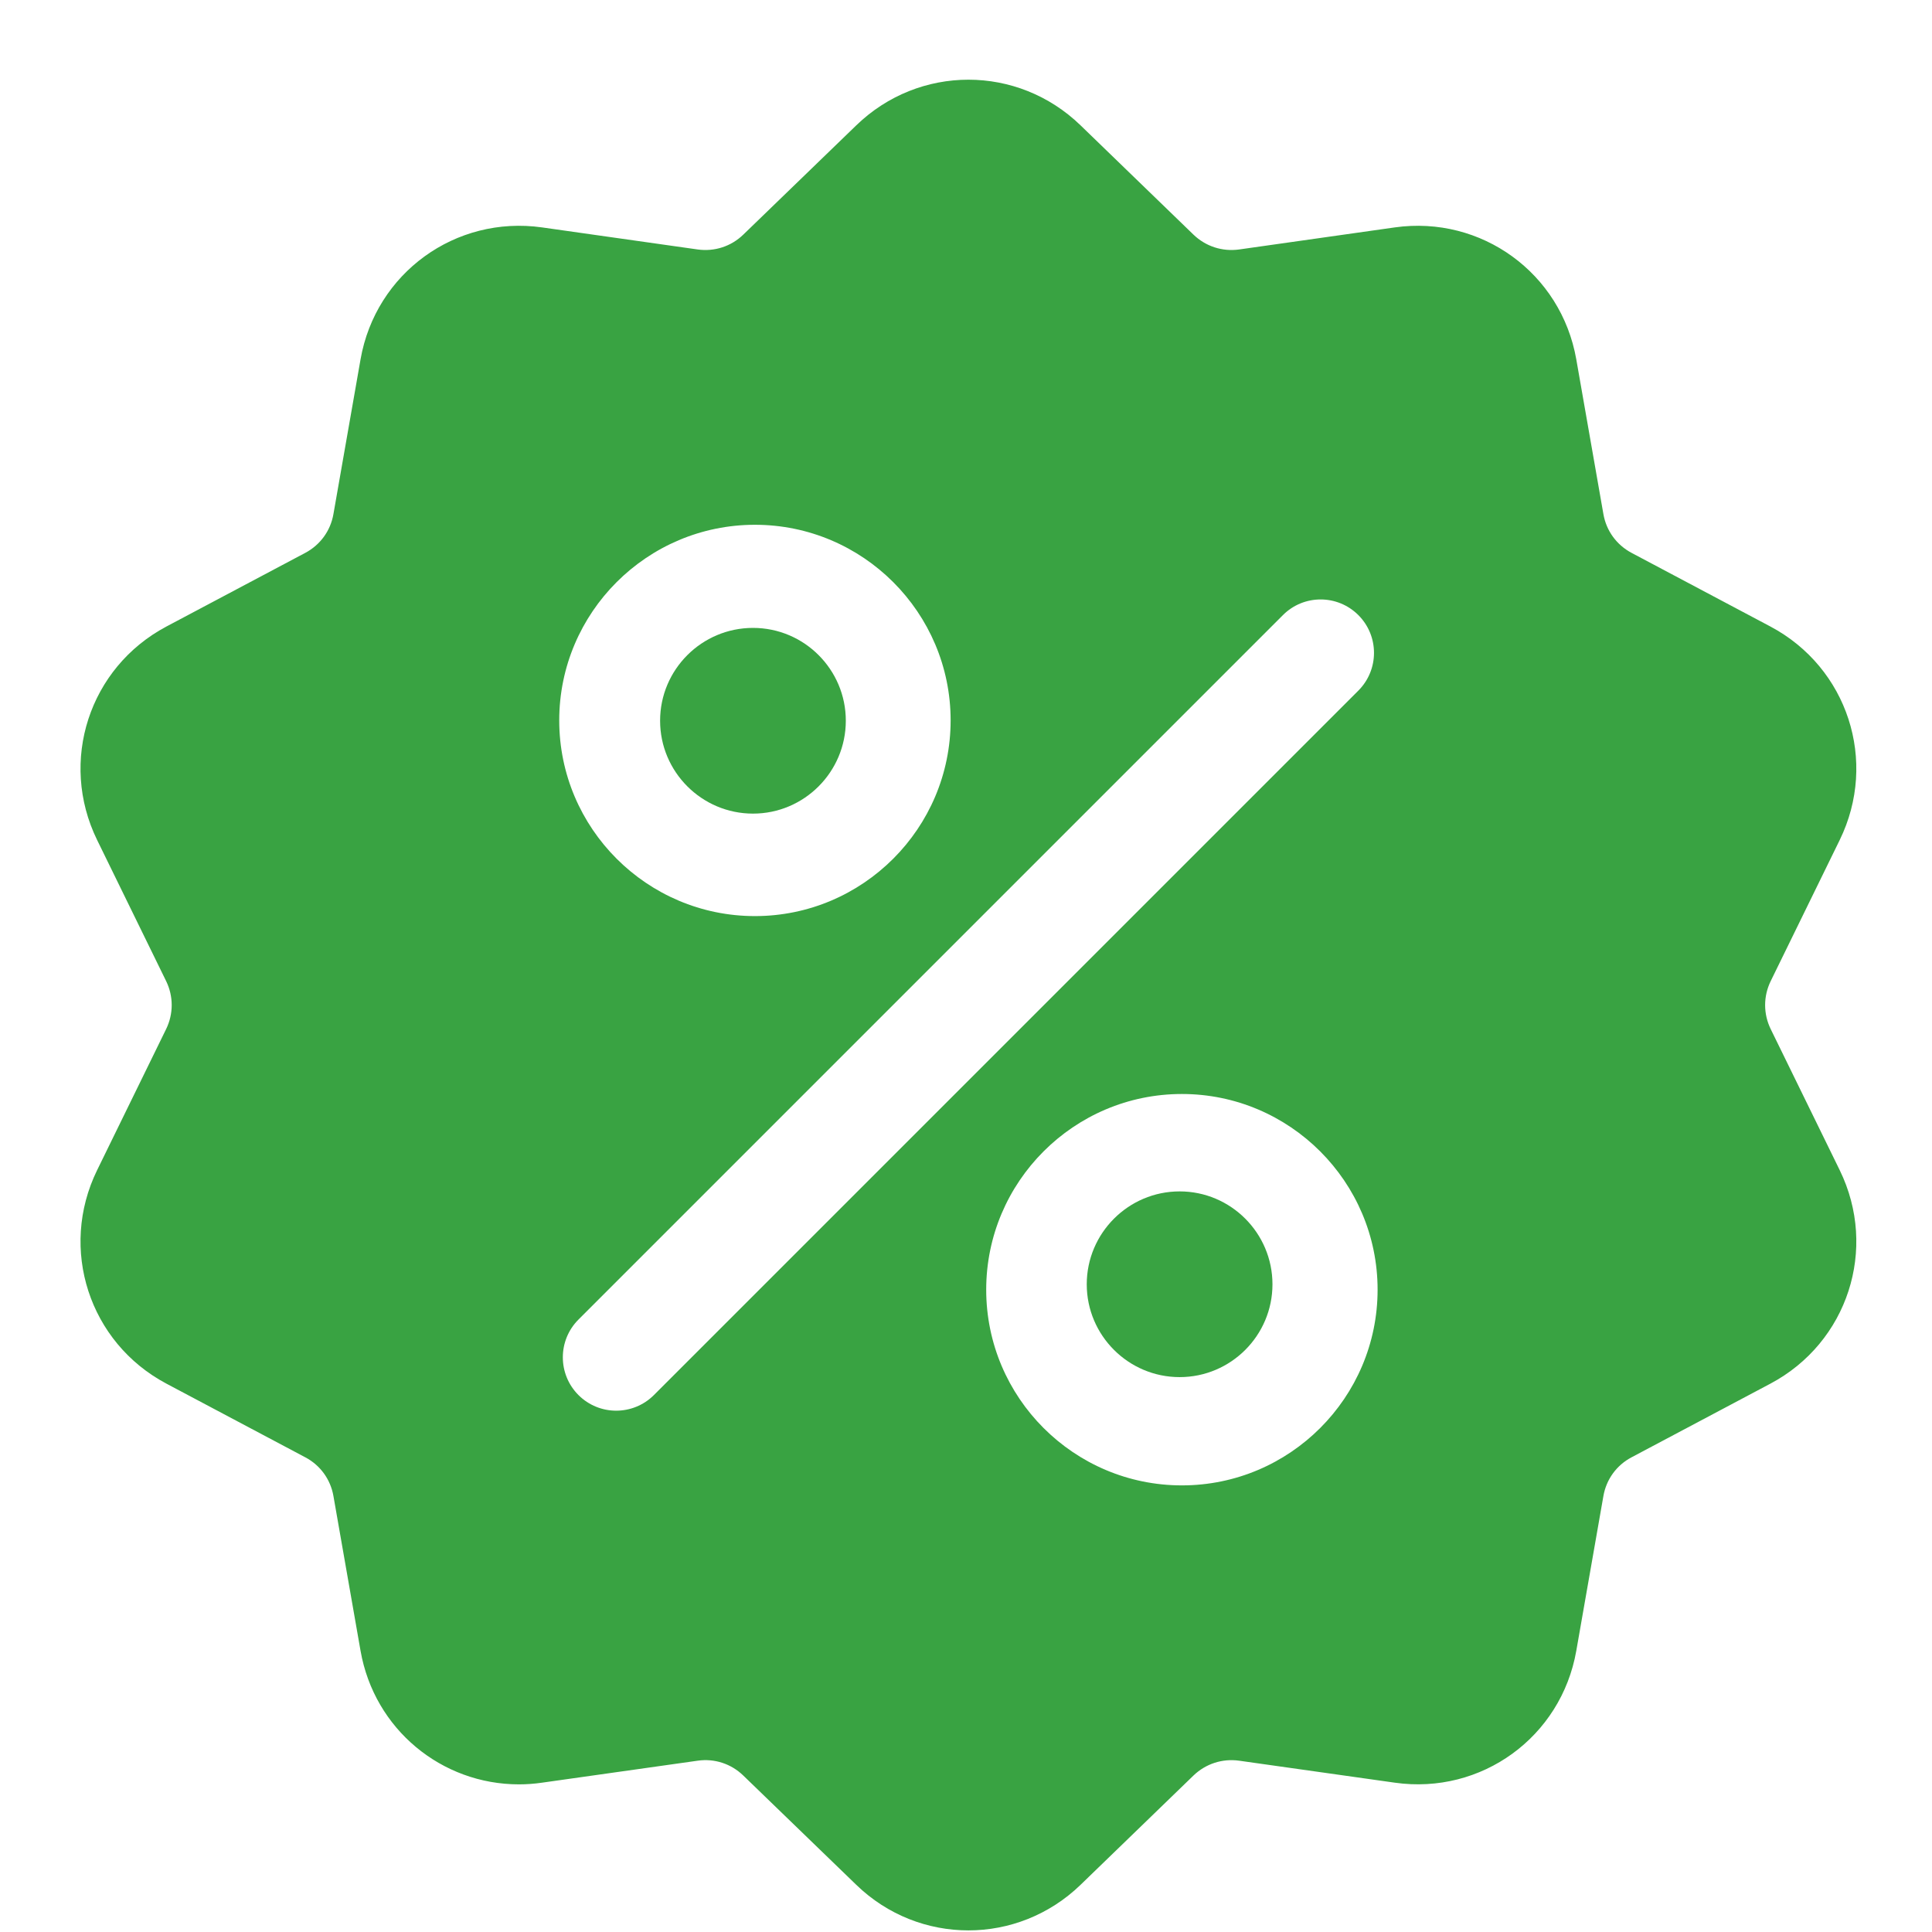<svg width="24" height="24" viewBox="0 0 24 24" fill="none" xmlns="http://www.w3.org/2000/svg">
<path d="M21.996 12.783C21.904 12.594 21.904 12.377 21.996 12.188L22.854 10.434C23.331 9.457 22.953 8.293 21.993 7.783L20.268 6.868C20.082 6.769 19.954 6.594 19.918 6.386L19.581 4.463C19.393 3.393 18.402 2.673 17.326 2.825L15.393 3.099C15.184 3.128 14.978 3.061 14.826 2.915L13.423 1.557C12.642 0.801 11.418 0.801 10.637 1.557L9.233 2.915C9.082 3.061 8.876 3.128 8.667 3.099L6.734 2.825C5.657 2.673 4.667 3.393 4.479 4.463L4.142 6.386C4.106 6.594 3.978 6.769 3.792 6.868L2.067 7.783C1.107 8.293 0.729 9.457 1.206 10.434L2.064 12.188C2.156 12.377 2.156 12.594 2.064 12.783L1.206 14.537C0.729 15.514 1.107 16.678 2.067 17.188L3.792 18.103C3.978 18.201 4.106 18.377 4.142 18.584L4.479 20.508C4.65 21.482 5.486 22.166 6.447 22.166C6.541 22.166 6.637 22.159 6.734 22.145L8.667 21.872C8.876 21.842 9.082 21.91 9.233 22.056L10.637 23.414C11.027 23.792 11.529 23.98 12.03 23.98C12.531 23.98 13.033 23.791 13.423 23.414L14.826 22.056C14.978 21.91 15.184 21.843 15.393 21.872L17.326 22.145C18.403 22.298 19.393 21.578 19.581 20.508L19.918 18.584C19.954 18.377 20.082 18.201 20.268 18.103L21.993 17.188C22.953 16.678 23.331 15.514 22.854 14.537L21.996 12.783ZM9.378 6.519C10.718 6.519 11.809 7.609 11.809 8.949C11.809 10.29 10.718 11.38 9.378 11.38C8.038 11.38 6.947 10.29 6.947 8.949C6.947 7.609 8.038 6.519 9.378 6.519ZM8.123 17.33C7.994 17.459 7.824 17.524 7.654 17.524C7.485 17.524 7.315 17.459 7.186 17.33C6.927 17.071 6.927 16.651 7.186 16.392L15.937 7.641C16.195 7.382 16.615 7.382 16.874 7.641C17.133 7.9 17.133 8.32 16.874 8.579L8.123 17.33ZM14.682 18.452C13.341 18.452 12.251 17.362 12.251 16.021C12.251 14.681 13.341 13.59 14.682 13.59C16.022 13.59 17.113 14.681 17.113 16.021C17.113 17.362 16.022 18.452 14.682 18.452Z" fill="#39A342"/>
<path d="M14.654 14.8C14.018 14.8 13.5 15.318 13.5 15.954C13.5 16.59 14.018 17.107 14.654 17.107C15.29 17.107 15.807 16.59 15.807 15.954C15.807 15.318 15.29 14.8 14.654 14.8Z" fill="#39A342"/>
<path d="M9.354 7.8C8.718 7.8 8.2 8.317 8.2 8.953C8.2 9.589 8.718 10.107 9.354 10.107C9.99 10.107 10.507 9.589 10.507 8.953C10.507 8.317 9.99 7.8 9.354 7.8Z" fill="#39A342"/>
</svg>
